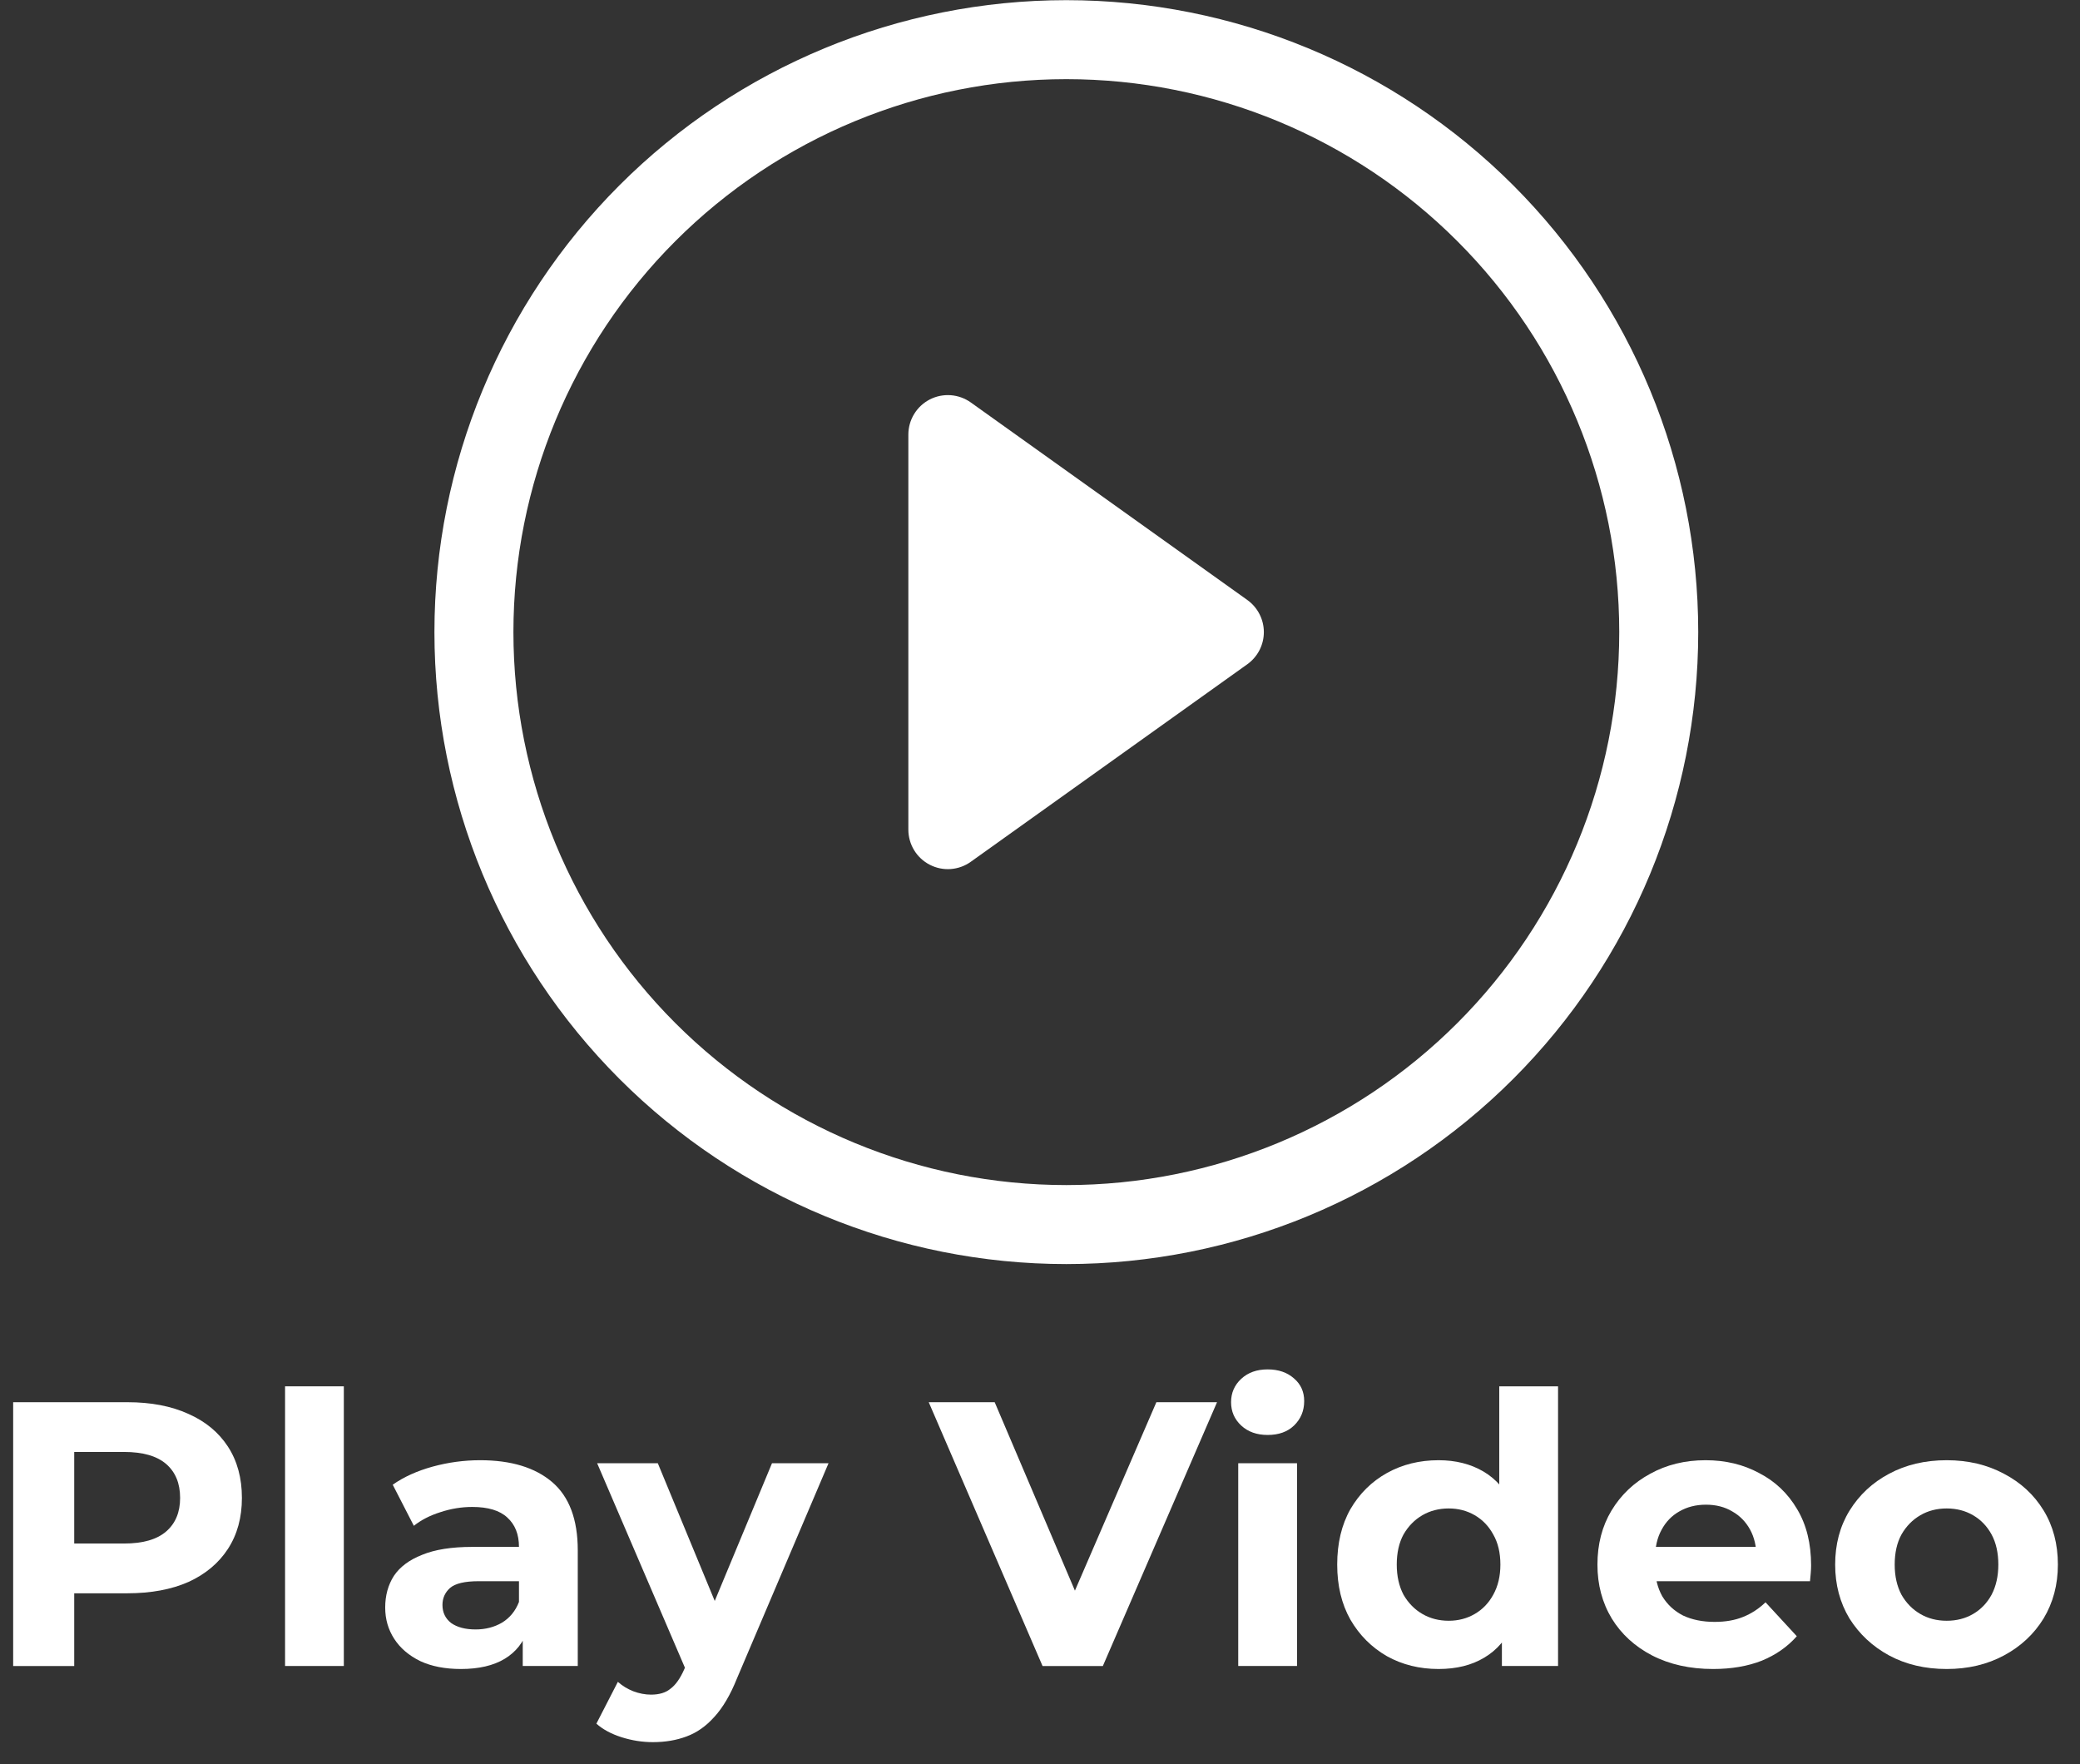<svg width="79" height="67" viewBox="0 0 79 67" fill="none" xmlns="http://www.w3.org/2000/svg">
<rect x="0" y="0" width="79" height="67" fill="#333333" stroke="none"/>
<g clip-path="url(#clip0_5584_111909)">
<path d="M40.5 45.006C34.931 45.006 29.589 42.793 25.651 38.855C21.712 34.917 19.5 29.575 19.5 24.006C19.5 18.436 21.712 13.095 25.651 9.157C29.589 5.218 34.931 3.006 40.5 3.006C46.069 3.006 51.411 5.218 55.349 9.157C59.288 13.095 61.5 18.436 61.5 24.006C61.5 29.575 59.288 34.917 55.349 38.855C51.411 42.793 46.069 45.006 40.5 45.006ZM40.5 48.006C46.865 48.006 52.97 45.477 57.471 40.976C61.971 36.476 64.5 30.371 64.5 24.006C64.5 17.641 61.971 11.536 57.471 7.035C52.97 2.534 46.865 0.006 40.5 0.006C34.135 0.006 28.03 2.534 23.529 7.035C19.029 11.536 16.5 17.641 16.5 24.006C16.5 30.371 19.029 36.476 23.529 40.976C28.03 45.477 34.135 48.006 40.5 48.006Z" fill="white"/>
<path d="M35.313 15.171C35.558 15.045 35.834 14.989 36.109 15.009C36.384 15.029 36.649 15.125 36.873 15.285L47.373 22.785C47.567 22.924 47.726 23.107 47.835 23.32C47.945 23.532 48.002 23.767 48.002 24.006C48.002 24.245 47.945 24.481 47.835 24.693C47.726 24.905 47.567 25.088 47.373 25.227L36.873 32.727C36.649 32.888 36.385 32.983 36.109 33.004C35.834 33.024 35.559 32.968 35.314 32.841C35.068 32.715 34.863 32.524 34.719 32.288C34.576 32.053 34.5 31.782 34.5 31.506V16.506C34.5 16.231 34.575 15.96 34.719 15.725C34.862 15.489 35.068 15.298 35.313 15.171Z" fill="white"/>
</g>
<path d="M73.937 63.384C73.117 63.384 72.387 63.213 71.748 62.869C71.118 62.526 70.617 62.058 70.245 61.467C69.882 60.865 69.701 60.183 69.701 59.42C69.701 58.647 69.882 57.965 70.245 57.373C70.617 56.772 71.118 56.304 71.748 55.97C72.387 55.627 73.117 55.455 73.937 55.455C74.749 55.455 75.474 55.627 76.113 55.97C76.752 56.304 77.253 56.767 77.616 57.359C77.978 57.95 78.16 58.637 78.16 59.42C78.16 60.183 77.978 60.865 77.616 61.467C77.253 62.058 76.752 62.526 76.113 62.869C75.474 63.213 74.749 63.384 73.937 63.384ZM73.937 61.552C74.31 61.552 74.644 61.467 74.939 61.295C75.235 61.123 75.469 60.88 75.641 60.565C75.812 60.24 75.898 59.859 75.898 59.42C75.898 58.971 75.812 58.59 75.641 58.275C75.469 57.96 75.235 57.717 74.939 57.545C74.644 57.373 74.31 57.287 73.937 57.287C73.565 57.287 73.231 57.373 72.936 57.545C72.64 57.717 72.401 57.96 72.22 58.275C72.048 58.59 71.962 58.971 71.962 59.42C71.962 59.859 72.048 60.24 72.22 60.565C72.401 60.88 72.64 61.123 72.936 61.295C73.231 61.467 73.565 61.552 73.937 61.552Z" fill="white"/>
<path d="M65.066 63.384C64.188 63.384 63.415 63.213 62.747 62.869C62.089 62.526 61.578 62.058 61.216 61.467C60.853 60.865 60.672 60.183 60.672 59.42C60.672 58.647 60.848 57.965 61.202 57.373C61.564 56.772 62.056 56.304 62.676 55.97C63.296 55.627 63.997 55.455 64.78 55.455C65.534 55.455 66.211 55.617 66.812 55.942C67.423 56.257 67.905 56.715 68.258 57.316C68.611 57.907 68.787 58.618 68.787 59.448C68.787 59.534 68.783 59.634 68.773 59.749C68.764 59.854 68.754 59.954 68.745 60.05H62.49V58.747H67.571L66.712 59.133C66.712 58.733 66.631 58.385 66.469 58.089C66.306 57.793 66.082 57.564 65.796 57.402C65.51 57.23 65.176 57.144 64.794 57.144C64.412 57.144 64.074 57.23 63.778 57.402C63.492 57.564 63.267 57.798 63.105 58.103C62.943 58.399 62.862 58.752 62.862 59.162V59.506C62.862 59.925 62.953 60.298 63.134 60.622C63.325 60.937 63.587 61.18 63.921 61.352C64.264 61.514 64.665 61.595 65.123 61.595C65.534 61.595 65.891 61.533 66.197 61.409C66.512 61.285 66.798 61.099 67.056 60.851L68.244 62.139C67.891 62.54 67.447 62.85 66.912 63.069C66.378 63.279 65.763 63.384 65.066 63.384Z" fill="white"/>
<path d="M54.638 63.384C53.913 63.384 53.26 63.222 52.677 62.898C52.095 62.563 51.633 62.101 51.289 61.509C50.955 60.917 50.788 60.221 50.788 59.419C50.788 58.608 50.955 57.907 51.289 57.315C51.633 56.724 52.095 56.266 52.677 55.941C53.26 55.617 53.913 55.455 54.638 55.455C55.287 55.455 55.855 55.598 56.342 55.884C56.828 56.17 57.205 56.605 57.472 57.187C57.74 57.769 57.873 58.513 57.873 59.419C57.873 60.316 57.744 61.061 57.487 61.652C57.229 62.234 56.857 62.669 56.37 62.955C55.893 63.241 55.316 63.384 54.638 63.384ZM55.025 61.552C55.387 61.552 55.717 61.466 56.012 61.294C56.308 61.123 56.542 60.879 56.714 60.565C56.895 60.24 56.986 59.858 56.986 59.419C56.986 58.971 56.895 58.589 56.714 58.274C56.542 57.959 56.308 57.716 56.012 57.544C55.717 57.373 55.387 57.287 55.025 57.287C54.653 57.287 54.319 57.373 54.023 57.544C53.727 57.716 53.489 57.959 53.307 58.274C53.136 58.589 53.05 58.971 53.05 59.419C53.05 59.858 53.136 60.24 53.307 60.565C53.489 60.879 53.727 61.123 54.023 61.294C54.319 61.466 54.653 61.552 55.025 61.552ZM57.043 63.27V61.695L57.086 59.405L56.943 57.129V52.649H59.176V63.27H57.043Z" fill="white"/>
<path d="M47.029 63.27V55.57H49.262V63.27H47.029ZM48.145 54.496C47.735 54.496 47.401 54.377 47.143 54.139C46.886 53.9 46.757 53.604 46.757 53.251C46.757 52.898 46.886 52.602 47.143 52.364C47.401 52.125 47.735 52.006 48.145 52.006C48.556 52.006 48.889 52.12 49.147 52.349C49.405 52.569 49.534 52.855 49.534 53.208C49.534 53.58 49.405 53.89 49.147 54.139C48.899 54.377 48.565 54.496 48.145 54.496Z" fill="white"/>
<path d="M39.597 63.271L35.274 53.252H37.779L41.558 62.126H40.084L43.92 53.252H46.224L41.887 63.271H39.597Z" fill="white"/>
<path d="M24.798 66.162C24.398 66.162 24.002 66.1 23.61 65.976C23.219 65.852 22.899 65.68 22.651 65.46L23.467 63.872C23.639 64.025 23.835 64.144 24.054 64.23C24.283 64.316 24.507 64.358 24.727 64.358C25.042 64.358 25.29 64.282 25.471 64.129C25.662 63.986 25.834 63.743 25.986 63.4L26.387 62.455L26.559 62.212L29.321 55.57H31.468L27.99 63.743C27.742 64.363 27.456 64.85 27.131 65.203C26.817 65.556 26.463 65.804 26.072 65.947C25.691 66.09 25.266 66.162 24.798 66.162ZM26.115 63.571L22.68 55.57H24.984L27.647 62.011L26.115 63.571Z" fill="white"/>
<path d="M19.854 63.27V61.767L19.711 61.438V58.747C19.711 58.27 19.563 57.898 19.267 57.631C18.981 57.364 18.537 57.23 17.936 57.23C17.526 57.23 17.12 57.297 16.72 57.43C16.328 57.554 15.994 57.726 15.718 57.946L14.916 56.385C15.336 56.09 15.842 55.861 16.433 55.698C17.025 55.536 17.626 55.455 18.237 55.455C19.41 55.455 20.322 55.732 20.971 56.285C21.619 56.839 21.944 57.702 21.944 58.876V63.27H19.854ZM17.507 63.384C16.906 63.384 16.39 63.284 15.961 63.084C15.532 62.874 15.202 62.593 14.973 62.239C14.744 61.886 14.63 61.49 14.63 61.051C14.63 60.593 14.74 60.193 14.959 59.849C15.188 59.506 15.546 59.239 16.033 59.048C16.519 58.847 17.154 58.747 17.936 58.747H19.983V60.05H18.18C17.655 60.05 17.292 60.135 17.092 60.307C16.901 60.479 16.805 60.694 16.805 60.951C16.805 61.237 16.915 61.467 17.135 61.638C17.364 61.8 17.674 61.882 18.065 61.882C18.437 61.882 18.771 61.796 19.067 61.624C19.363 61.443 19.578 61.18 19.711 60.837L20.055 61.867C19.892 62.363 19.597 62.74 19.167 62.998C18.738 63.256 18.184 63.384 17.507 63.384Z" fill="white"/>
<path d="M10.827 63.27V52.649H13.059V63.27H10.827Z" fill="white"/>
<path d="M0.5 63.271V53.252H4.837C5.734 53.252 6.507 53.4 7.156 53.696C7.805 53.982 8.305 54.397 8.659 54.941C9.012 55.485 9.188 56.134 9.188 56.887C9.188 57.632 9.012 58.276 8.659 58.82C8.305 59.364 7.805 59.783 7.156 60.079C6.507 60.365 5.734 60.509 4.837 60.509H1.788L2.819 59.464V63.271H0.5ZM2.819 59.721L1.788 58.619H4.708C5.424 58.619 5.958 58.467 6.311 58.161C6.664 57.856 6.841 57.431 6.841 56.887C6.841 56.334 6.664 55.905 6.311 55.599C5.958 55.294 5.424 55.141 4.708 55.141H1.788L2.819 54.039V59.721Z" fill="white"/>
<defs>
<clipPath id="clip0_5584_111909">
<rect width="48" height="48" fill="white" transform="translate(16.5 0.006)"/>
</clipPath>
</defs>
</svg>
